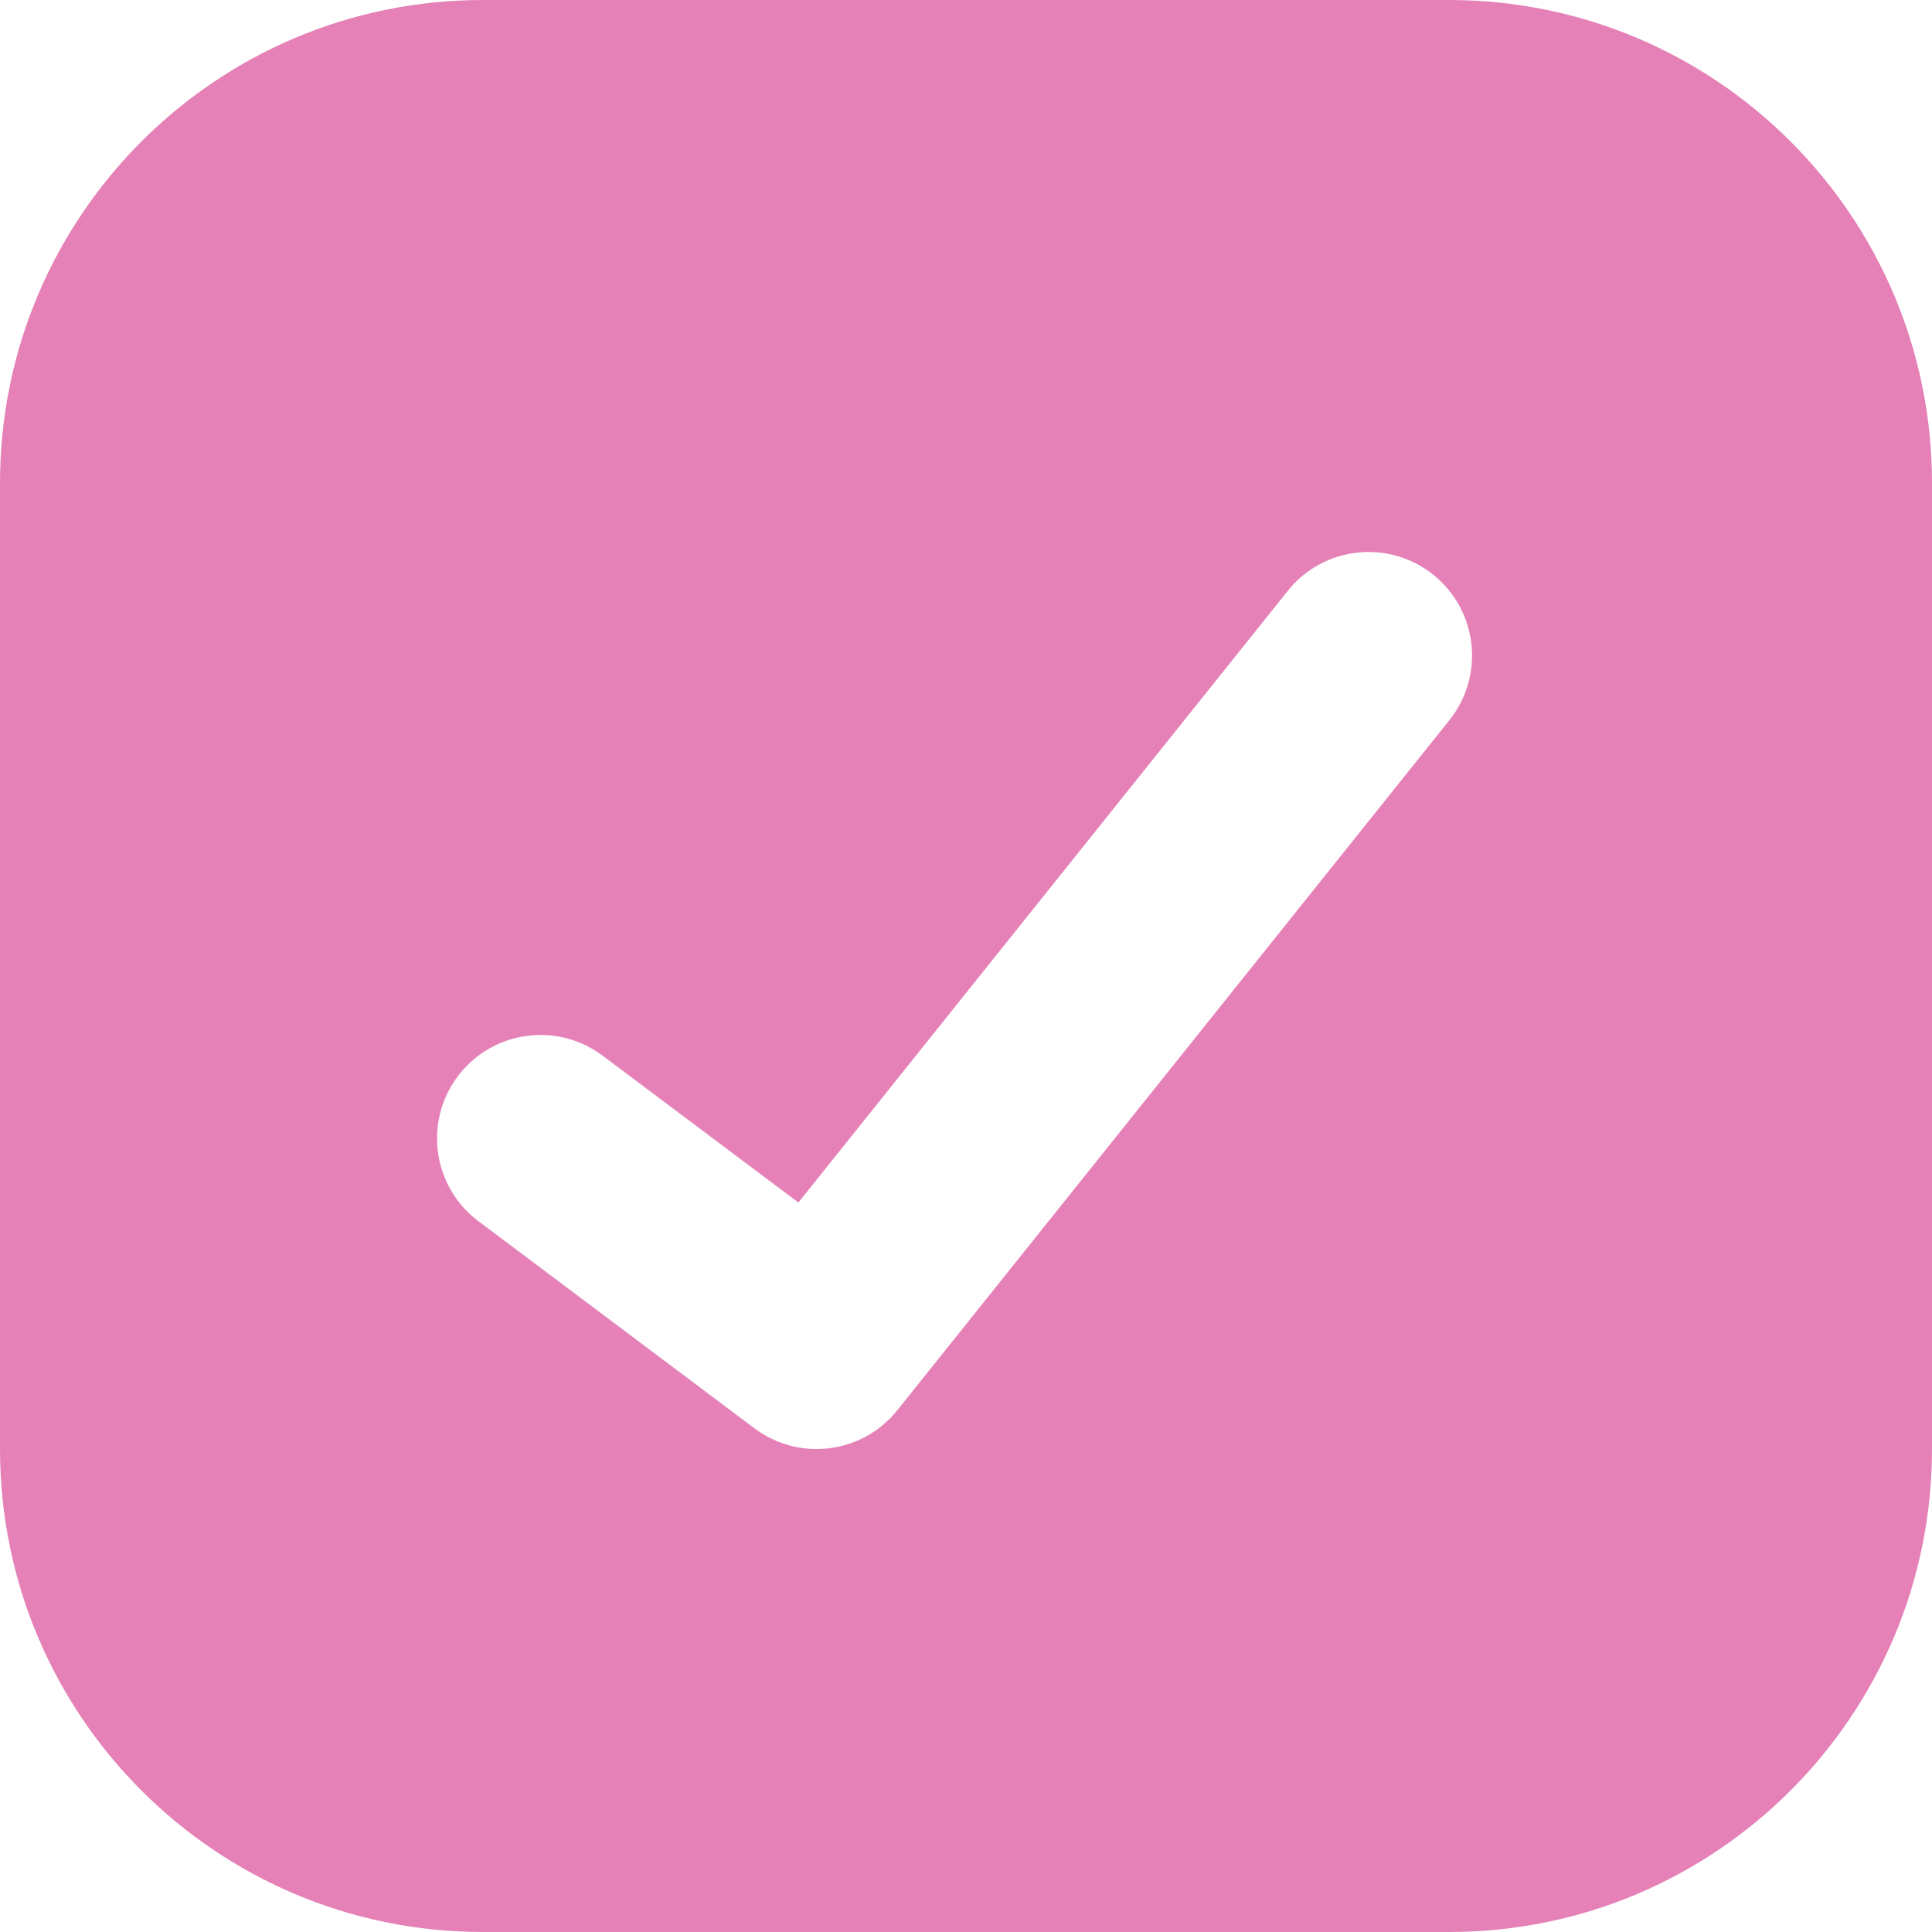 <?xml version="1.0" encoding="UTF-8"?> <svg xmlns="http://www.w3.org/2000/svg" width="24" height="24" viewBox="0 0 24 24" fill="none"><path fill-rule="evenodd" clip-rule="evenodd" d="M6 0C2.686 0 0 2.686 0 6V18C0 21.314 2.686 24 6 24H18C21.314 24 24 21.314 24 18V6C24 2.686 21.314 0 18 0H6ZM18.005 8.946C18.448 8.392 18.358 7.582 17.804 7.139C17.25 6.695 16.44 6.785 15.997 7.34L9.918 14.938L7.486 13.114C6.918 12.688 6.113 12.803 5.686 13.371C5.26 13.94 5.376 14.745 5.944 15.171L9.372 17.743C9.928 18.16 10.714 18.06 11.148 17.517L18.005 8.946Z" fill="#E581B6"></path></svg> 
